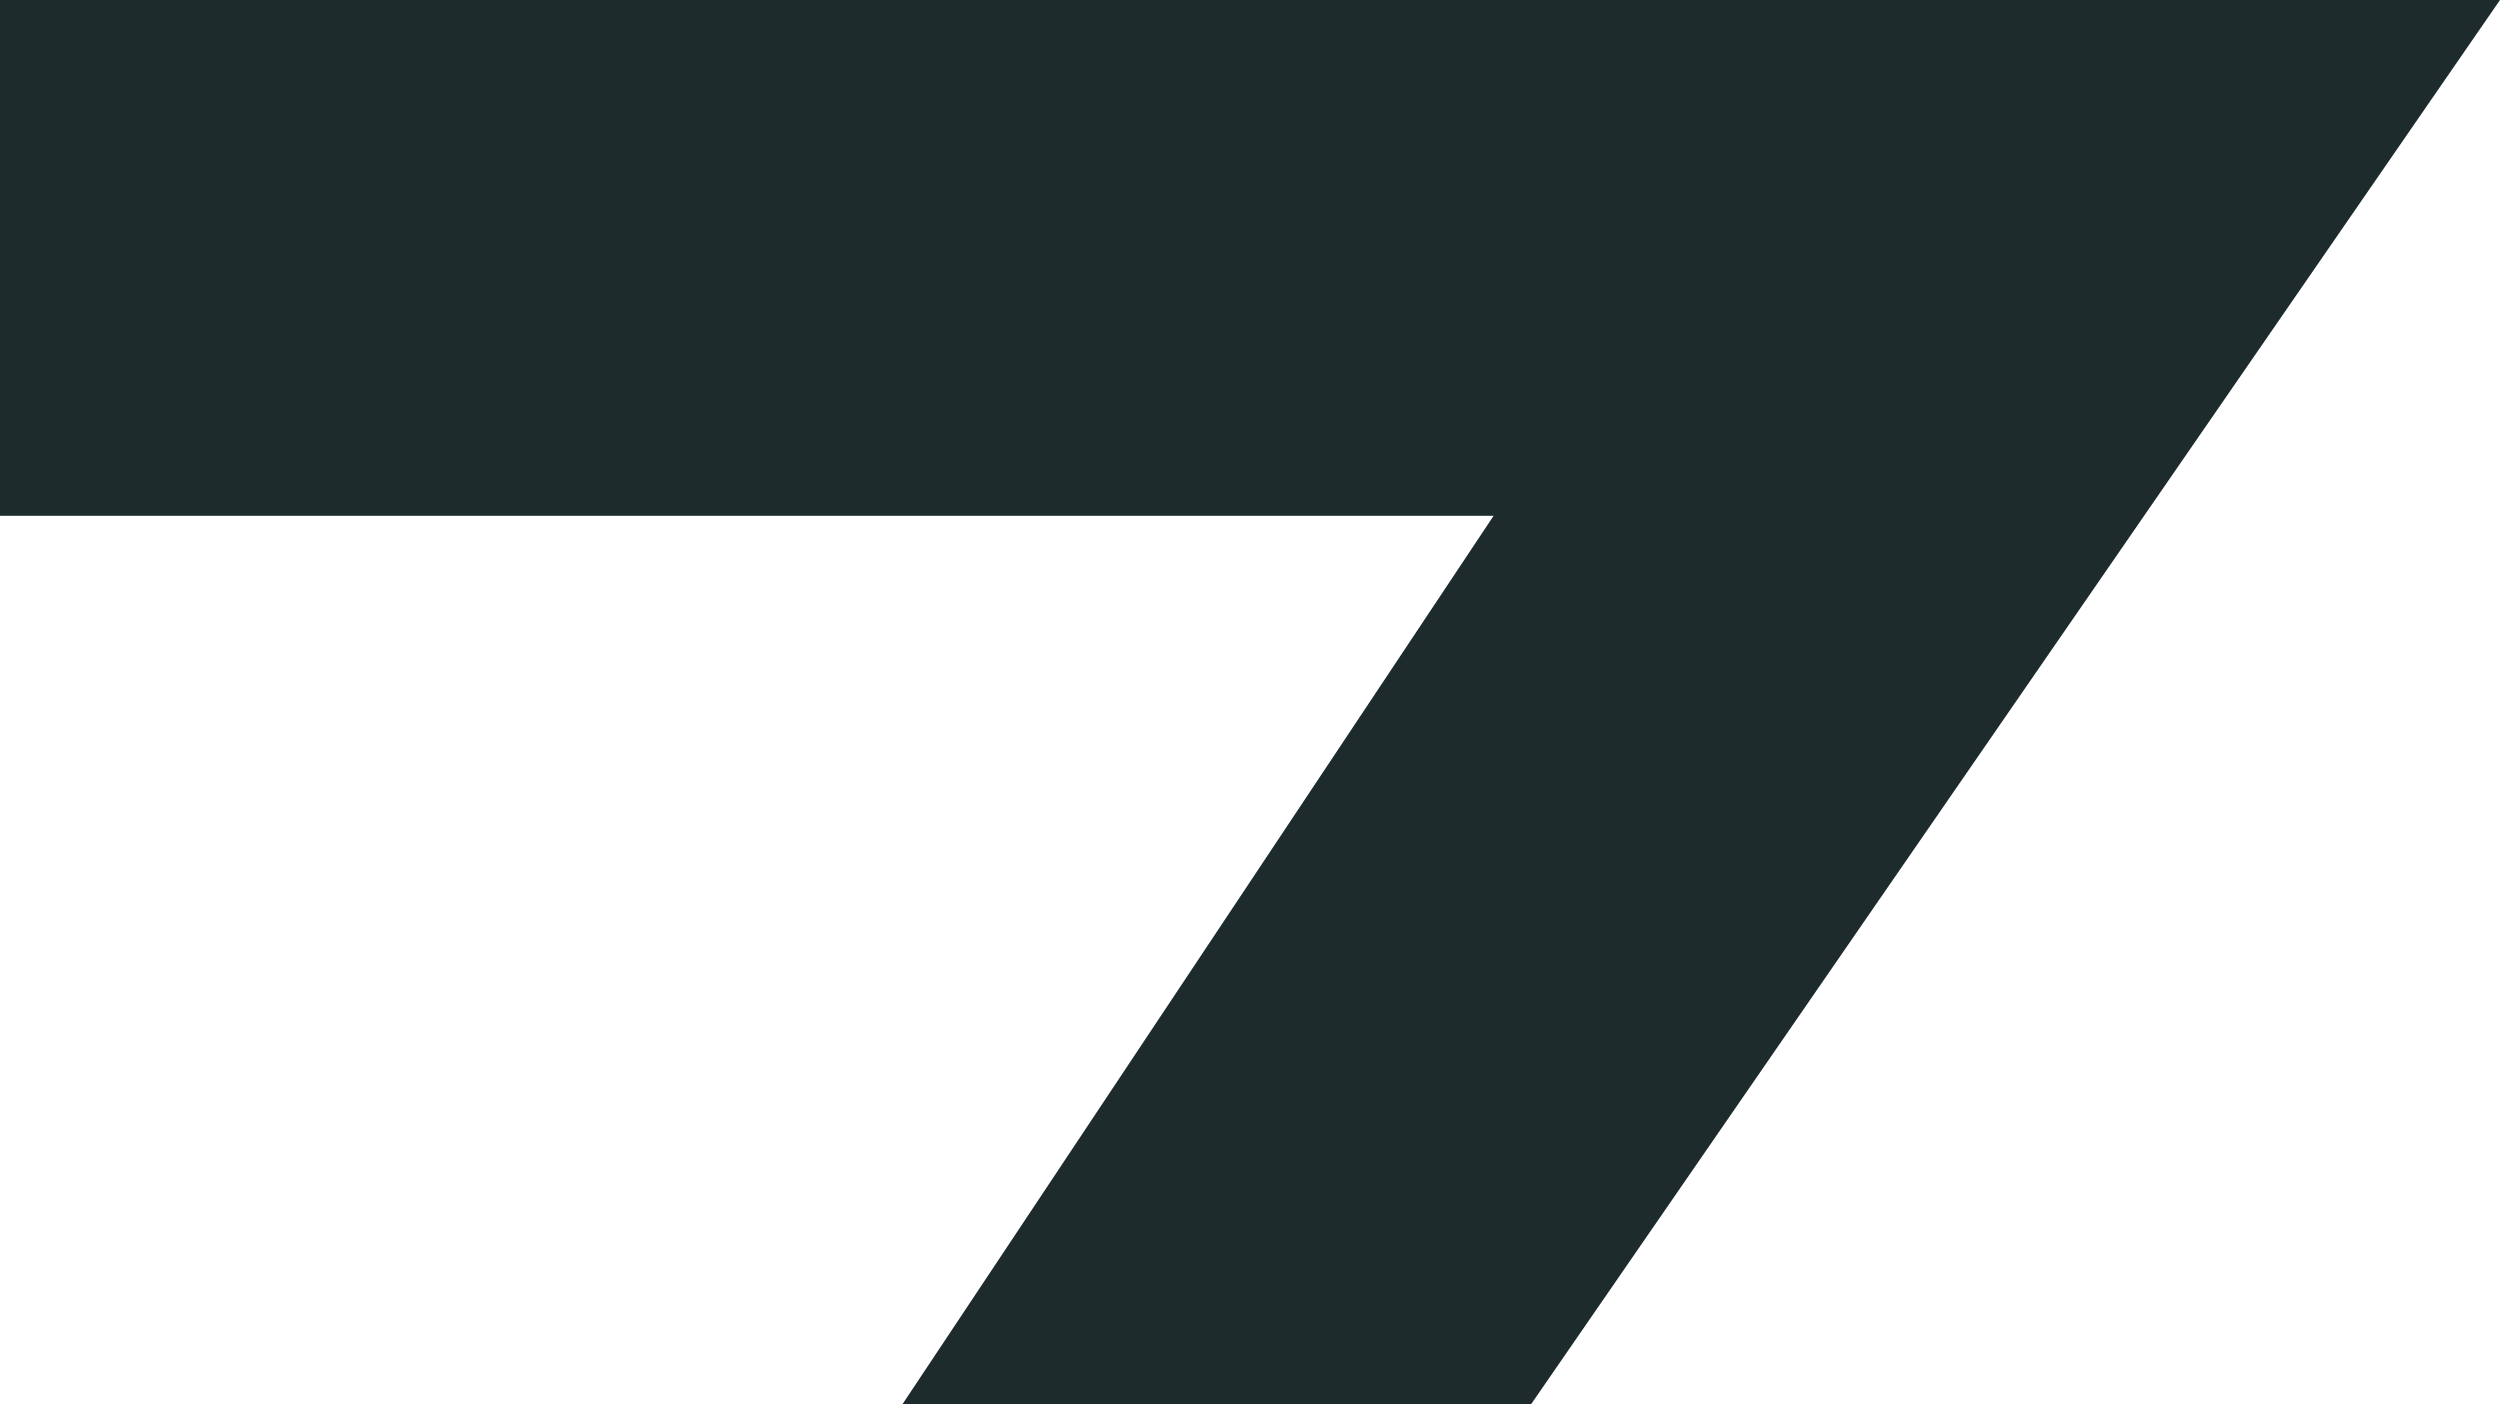 <?xml version="1.0" encoding="utf-8"?>
<!-- Generator: Adobe Illustrator 27.9.0, SVG Export Plug-In . SVG Version: 6.00 Build 0)  -->
<svg version="1.1" id="Calque_1" xmlns="http://www.w3.org/2000/svg" xmlns:xlink="http://www.w3.org/1999/xlink" x="0px" y="0px"
	 viewBox="0 0 516.2 290" style="enable-background:new 0 0 516.2 290;" xml:space="preserve">
<style type="text/css">
	.st0{fill:#1D2B2C;}
</style>
<g id="Mask_Group_15" transform="translate(-5 -989)">
	<path id="Path_2605" class="st0" d="M5,1095.5h308.4L191.3,1279h129.8l200.1-290H5V1095.5z"/>
</g>
</svg>
